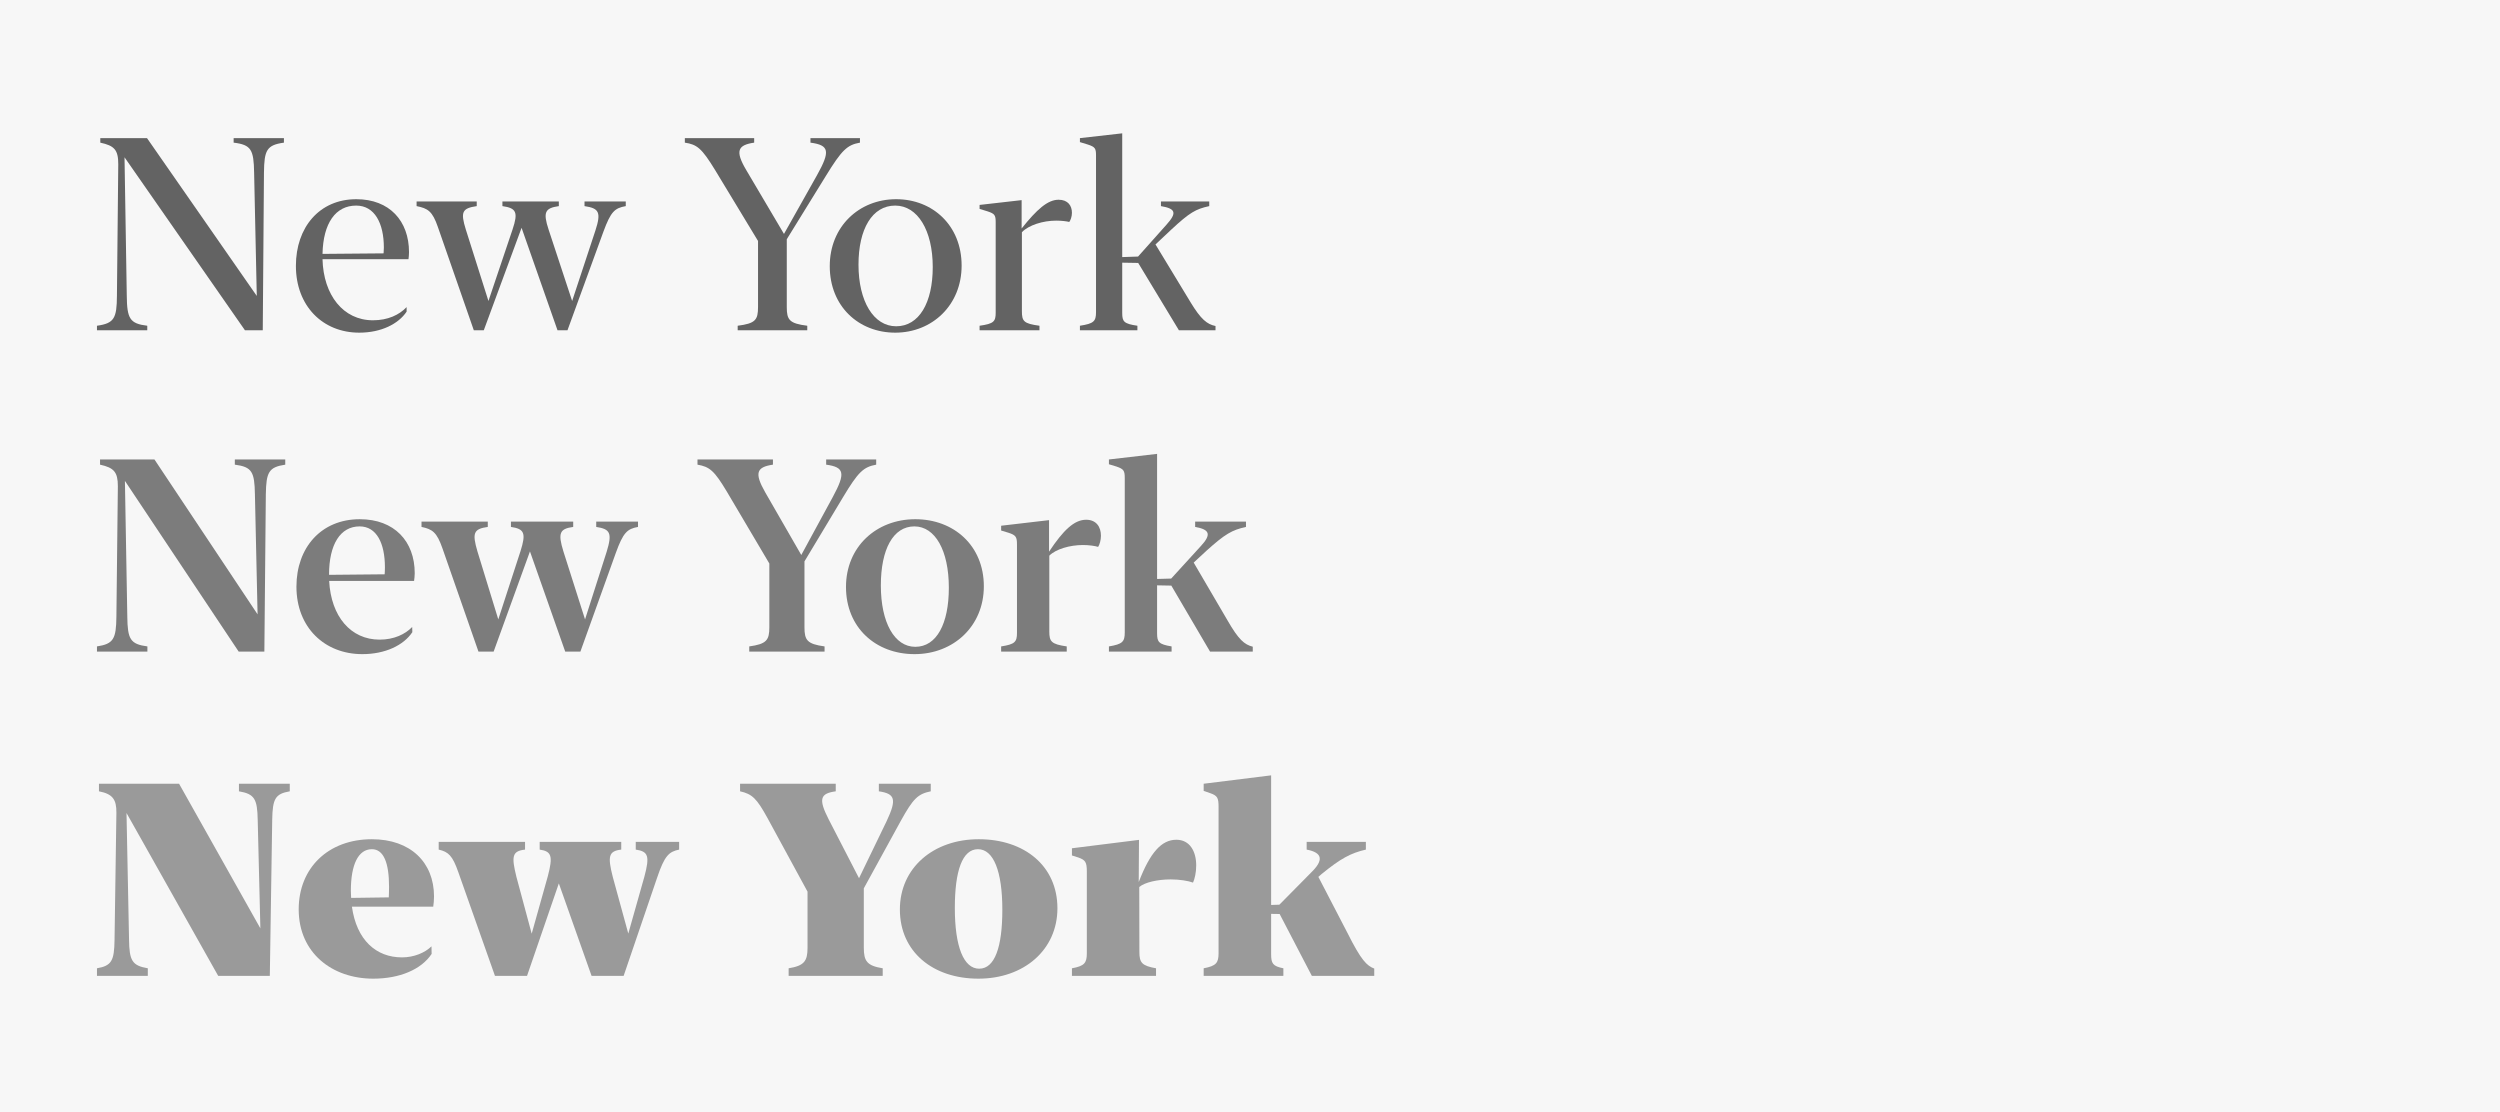 <svg width="825" height="367" viewBox="0 0 825 367" fill="none" xmlns="http://www.w3.org/2000/svg">
<rect x="0" y="0" width="825" height="367" fill="#333333" stroke="none"/>
<rect width="825" height="366.961" fill="#F7F7F7"/>
<path d="M48.511 45.581L84.737 97.659L83.859 56.954C83.727 49.445 82.937 47.776 77.097 47.074V45.581H93.695V47.074C87.987 47.864 87.196 49.577 87.109 56.954L86.713 108.988H80.829L41.09 51.904L41.836 97.615C41.924 105.124 42.802 106.793 48.598 107.495V108.988H32V107.495C37.708 106.705 38.543 104.993 38.587 97.615L39.026 54.187C39.026 49.445 37.752 48.084 33.098 47.074V45.581H48.511Z" fill="#636363"/>
<path d="M97.647 87.736C97.647 75.045 105.376 65.736 117.583 65.736C128.561 65.736 134.972 72.937 134.972 83.213C134.972 84.047 134.884 84.969 134.796 85.54H106.429C106.737 97.396 113.28 105.695 123.072 105.695C128.034 105.695 131.766 103.895 134.181 101.348V102.841C131.459 106.925 125.75 109.779 118.549 109.779C106.473 109.779 97.647 100.953 97.647 87.736ZM117.539 67.844C110.777 67.844 106.649 73.596 106.429 83.784L126.585 83.608C126.628 83.037 126.672 82.378 126.672 81.676C126.672 73.772 123.686 67.844 117.539 67.844Z" fill="#636363"/>
<path d="M144.5 74.913C142.7 69.688 141.207 68.766 137.475 68.019V66.483H157.322V68.019C152.492 68.722 151.921 69.951 153.722 75.748L161.187 99.328L169.134 75.748C171.067 69.995 170.364 68.678 165.797 68.019V66.483H184.416V68.019C179.849 68.678 179.146 69.995 181.034 75.748L188.807 99.328L196.491 76.055C198.467 69.995 197.633 68.722 192.89 68.019V66.483H206.503V68.019C202.858 68.678 201.585 69.776 199.126 76.45L187.27 108.988H183.976L172.12 75.177L159.65 108.988H156.356L144.5 74.913Z" fill="#636363"/>
<path d="M236.011 56.163C231.532 48.83 229.995 47.688 225.999 47.074V45.581H248.877V47.074C243.432 47.864 242.51 49.796 246.286 56.163L258.713 77.197L269.603 57.832C274.038 49.884 273.687 47.908 267.451 47.074V45.581H283.786V47.074C279.571 47.82 277.815 49.445 272.457 58.183L259.635 78.953V101.304C259.635 105.563 260.47 106.749 266.398 107.495V108.988H243.432V107.495C249.316 106.749 250.15 105.563 250.15 101.304V79.524L236.011 56.163Z" fill="#636363"/>
<path d="M295.423 109.779C283.391 109.779 273.819 101.128 273.819 87.823C273.819 74.782 283.479 65.736 295.73 65.736C307.762 65.736 317.335 74.386 317.335 87.648C317.335 100.689 307.63 109.779 295.423 109.779ZM295.73 107.671C303.283 107.671 307.806 99.943 307.806 88.131C307.806 76.011 302.8 67.844 295.423 67.844C287.826 67.844 283.303 75.572 283.303 87.34C283.303 99.46 288.309 107.671 295.73 107.671Z" fill="#636363"/>
<path d="M337.138 66.043V75.397C342.188 69.073 345.745 65.912 349.346 65.912C352.42 65.912 353.737 67.888 353.737 70.215C353.737 71.445 353.298 72.674 352.859 73.245C352.024 73.025 350.312 72.806 348.555 72.806C344.164 72.806 339.466 74.299 337.226 76.626V102.665C337.226 106.046 337.841 106.793 343.023 107.495V108.988H323.263V107.495C327.961 106.837 328.576 106.09 328.576 103.192V73.333C328.576 71.005 328.268 70.522 325.853 69.732L323.263 68.942V67.624L337.138 66.043Z" fill="#636363"/>
<path d="M389.041 108.988L375.605 86.769L370.335 86.682V103.28C370.335 106.134 370.862 106.837 375.341 107.495V108.988H356.372V107.495C360.938 106.793 361.685 106.046 361.685 103.017V51.289C361.685 48.962 361.377 48.479 358.962 47.688L356.372 46.898V45.581L370.335 44V84.837L375.561 84.662L384.958 74.123C388.427 70.259 388.031 68.854 383.113 68.019V66.483H399.053V68.019C394.574 68.985 392.598 70.127 386.495 75.792L381.313 80.666L392.949 99.855C396.287 105.344 398.307 107.012 401.117 107.583V108.988H389.041Z" fill="#636363"/>
<path d="M50.97 151.623L85.001 202.736L84.123 163.128C83.991 155.751 83.2 154.082 77.492 153.336V151.623H94.134V153.336C88.645 154.17 87.855 155.839 87.723 163.128L87.24 215.031H78.765L41.221 158.693L42.012 203.526C42.1 210.903 42.978 212.572 48.642 213.318V215.031H32V213.318C37.489 212.484 38.323 210.815 38.411 203.526L38.894 160.449C38.894 155.795 37.621 154.346 33.01 153.336V151.623H50.97Z" fill="#7C7C7C"/>
<path d="M97.823 193.602C97.823 180.692 105.99 171.339 118.724 171.339C130.141 171.339 136.86 178.628 136.86 189.167C136.86 190.089 136.728 191.099 136.64 191.714H108.625C109.24 203.482 115.782 211.079 125.267 211.079C130.01 211.079 133.698 209.322 136.025 206.907L136.069 208.62C133.171 212.967 127.112 215.865 119.559 215.865C107.132 215.865 97.823 207.083 97.823 193.602ZM118.681 173.71C112.357 173.71 108.581 179.551 108.581 189.694L126.936 189.518C126.98 188.86 127.024 188.113 127.024 187.191C127.024 179.331 124.301 173.71 118.681 173.71Z" fill="#7C7C7C"/>
<path d="M145.993 180.912C144.149 175.642 142.7 174.633 139.099 173.886V172.13H160.967V173.886C156.269 174.545 155.785 175.906 157.542 181.922L164.436 204.404L171.769 181.878C173.657 175.906 173.043 174.545 168.608 173.886V172.13H189.158V173.886C184.679 174.501 184.064 175.906 185.909 181.922L193.066 204.404L200.18 182.141C202.112 175.906 201.365 174.589 196.755 173.886V172.13H210.543V173.886C206.986 174.545 205.669 175.686 203.21 182.493L191.529 215.031H186.523L174.887 181.966L162.899 215.031H157.893L145.993 180.912Z" fill="#7C7C7C"/>
<path d="M239.919 162.337C235.704 155.268 234.167 154.038 230.171 153.336V151.623H255.069V153.336C249.711 154.126 248.833 156.014 252.522 162.469L264.422 183.151L274.872 163.918C279.088 156.102 278.649 154.17 272.633 153.336V151.623H289.144V153.336C284.928 154.126 283.216 155.707 278.166 164.138L265.475 185.259V206.995C265.475 211.254 266.354 212.528 272.106 213.318V215.031H247.252V213.318C252.961 212.528 253.883 211.254 253.883 206.995V185.962L239.919 162.337Z" fill="#7C7C7C"/>
<path d="M301.79 215.865C289.056 215.865 279.176 207.171 279.176 193.69C279.176 180.473 289.144 171.339 302.053 171.339C314.744 171.339 324.668 180.034 324.668 193.47C324.668 206.644 314.656 215.865 301.79 215.865ZM302.053 213.45C309.079 213.45 313.119 205.853 313.119 193.953C313.119 181.658 308.596 173.71 301.746 173.71C294.72 173.71 290.68 181.307 290.68 193.207C290.68 205.502 295.203 213.45 302.053 213.45Z" fill="#7C7C7C"/>
<path d="M346.184 171.647V182.053C350.927 174.896 354.527 171.515 358.435 171.515C361.817 171.515 363.309 173.93 363.309 176.784C363.309 178.277 362.87 179.726 362.387 180.473C361.421 180.165 359.401 179.858 357.381 179.858C352.99 179.858 348.424 181.219 346.272 183.371V208.356C346.272 211.737 346.931 212.572 352.024 213.318V215.031H330.376V213.318C334.943 212.616 335.602 211.825 335.602 208.839V179.682C335.602 177.179 335.25 176.609 332.835 175.818L330.376 175.072V173.491L346.184 171.647Z" fill="#7C7C7C"/>
<path d="M399.317 215.031L386.538 193.251L381.84 193.163V208.971C381.84 211.913 382.411 212.616 386.626 213.318V215.031H365.944V213.318C370.423 212.572 371.17 211.781 371.17 208.708V157.815C371.17 155.312 370.862 154.785 368.403 153.95L365.944 153.204V151.623L381.84 149.779V191.055L386.495 190.924L396.155 180.341C399.756 176.477 399.404 174.764 394.399 173.886V172.13H411.173V173.886C406.562 174.896 404.279 176.213 398.131 181.746L393.916 185.654L405.069 204.712C408.714 211.079 410.69 212.747 413.412 213.406V215.031H399.317Z" fill="#7C7C7C"/>
<path d="M59.093 258.632L85.923 306.363L85.045 270.619C84.913 263.681 84.035 262.013 78.853 261.135V258.632H95.627V261.135C90.797 261.969 89.963 263.638 89.831 270.488L89.041 322.039H72.003L41.748 268.292L42.583 310.052C42.67 316.99 43.593 318.658 48.774 319.536V322.039H32V319.536C36.83 318.702 37.708 317.033 37.796 310.183L38.411 268.248C38.455 263.857 37.225 262.013 32.659 261.135V258.632H59.093Z" fill="#9A9A9A"/>
<path d="M98.569 300.084C98.569 286.427 108.318 276.943 122.72 276.943C135.455 276.943 143.227 284.583 143.227 295.824C143.227 297.098 143.095 298.371 142.963 299.206H116.134C117.671 310.227 124.126 315.936 132.644 315.936C136.64 315.936 140.241 314.399 142.393 312.291L142.437 314.794C139.011 319.975 131.81 322.961 123.16 322.961C109.591 322.961 98.569 314.443 98.569 300.084ZM115.782 293.98C115.782 294.77 115.826 295.517 115.87 296.307L128.297 296.132C128.341 295.21 128.385 294.112 128.385 292.575C128.385 284.803 126.628 280.236 122.72 280.236C118.285 280.236 115.782 285.198 115.782 293.98Z" fill="#9A9A9A"/>
<path d="M151.219 287.745C149.331 282.388 148.013 281.114 144.764 280.368V277.821H173.262V280.368C169.003 280.851 168.739 282.563 170.408 289.326L175.458 308.119L180.771 289.194C182.527 282.519 182.044 280.938 178.092 280.368V277.821H205.01V280.368C200.838 280.851 200.487 282.563 202.2 289.326L207.337 308.076L212.65 289.282C214.451 282.519 213.968 280.982 209.796 280.368V277.821H224.111V280.368C220.774 281.07 219.325 282.3 216.866 289.589L205.8 322.039H195.218L184.416 291.521L173.921 322.039H163.338L151.219 287.745Z" fill="#9A9A9A"/>
<path d="M253.18 269.785C249.711 263.506 248.218 262.013 244.223 261.135V258.632H275.795V261.135C270.701 261.837 269.998 263.594 273.423 270.312L283.479 289.809L292.569 271.015C296.038 263.681 295.335 261.925 290.022 261.135V258.632H307.147V261.135C302.888 262.013 301.351 263.506 297.267 270.883L285.06 293.146V312.774C285.06 317.165 286.114 318.702 291.295 319.536V322.039H260.25V319.536C265.388 318.702 266.485 317.165 266.485 312.774V294.244L253.18 269.785Z" fill="#9A9A9A"/>
<path d="M322.867 322.961C307.894 322.961 296.96 314.135 296.96 300.128C296.96 286.427 307.981 276.943 322.999 276.943C338.017 276.943 348.951 285.725 348.951 299.732C348.951 313.433 337.929 322.961 322.867 322.961ZM323.131 319.668C328.312 319.668 330.771 312.467 330.771 300.215C330.771 287.437 327.829 280.236 322.736 280.236C317.554 280.236 315.095 287.393 315.095 299.645C315.095 312.467 318.037 319.668 323.131 319.668Z" fill="#9A9A9A"/>
<path d="M375.868 277.162L375.78 291.082C379.601 281.158 383.377 277.118 388.207 277.118C392.598 277.118 394.75 280.895 394.75 285.593C394.75 287.876 394.267 290.028 393.696 291.258C392.203 290.687 389.261 290.204 386.363 290.204C382.016 290.204 377.756 291.17 375.956 292.707L376 314.179C376 317.692 376.834 318.702 381.489 319.536V322.039H353.737V319.536C357.865 318.79 358.655 317.78 358.655 314.574V287.657C358.655 284.539 358.216 283.793 355.801 282.958L353.737 282.3V279.929L375.868 277.162Z" fill="#9A9A9A"/>
<path d="M432.909 322.039L422.282 301.621L419.472 301.577V314.838C419.472 317.999 420.043 318.834 423.512 319.536V322.039H397.209V319.536C401.337 318.746 402.127 317.78 402.127 314.531V266.36C402.127 263.242 401.776 262.584 399.273 261.705L397.209 261.003V258.632L419.472 255.865V298.635L422.194 298.547L432.645 287.964C436.773 283.968 436.597 281.378 431.196 280.368V277.821H450.737V280.368C445.731 281.509 442.35 283.354 436.114 288.447L435.06 289.369L444.633 307.812C449.244 317.033 451.088 318.702 453.503 319.624V322.039H432.909Z" fill="#9A9A9A"/>
</svg>
